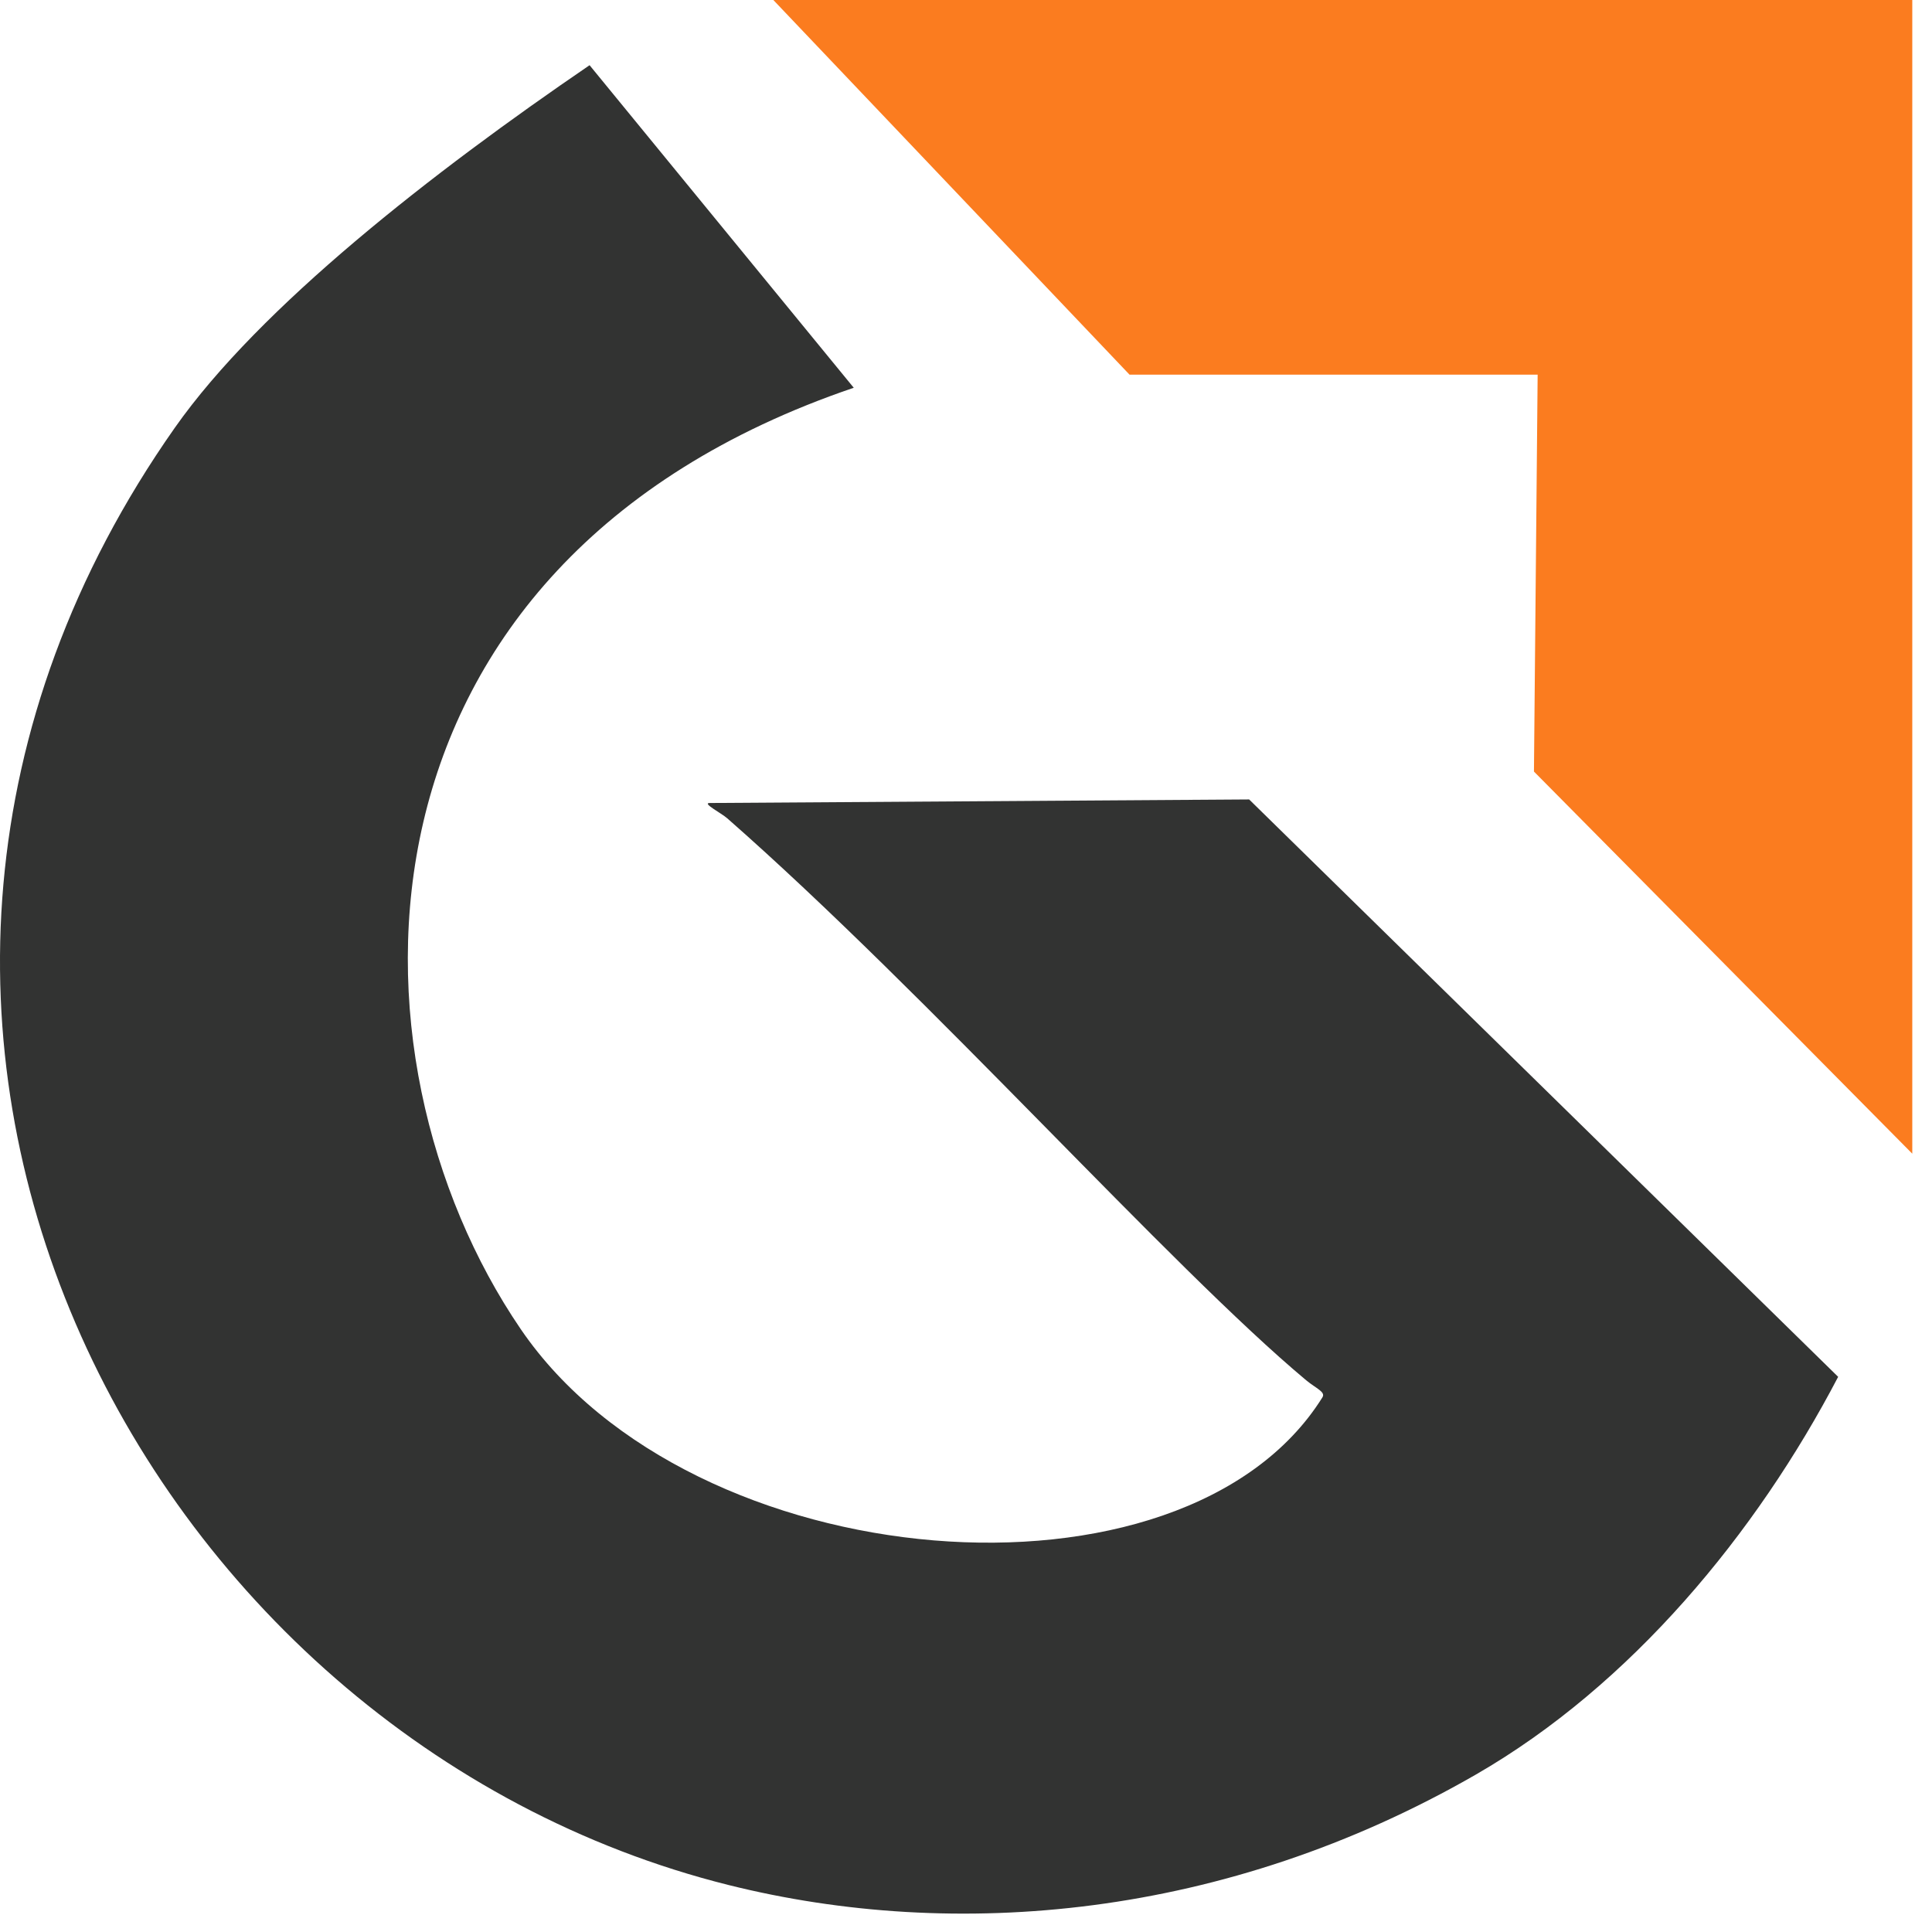 <svg xmlns="http://www.w3.org/2000/svg" width="68" height="68" viewBox="0 0 68 68" fill="none"><path d="M20.751 2.295L30.049 13.648C11.829 19.841 11.776 37.18 18.331 46.785C24.346 55.597 41.666 56.992 46.545 49.182C46.666 48.989 46.319 48.869 45.972 48.58C41.208 44.601 32.695 35.034 25.597 28.802C25.39 28.619 24.702 28.267 24.976 28.263L43.966 28.138L64.697 48.46C61.819 53.965 57.416 59.307 51.945 62.459C43.124 67.536 33.629 68.34 25.645 66.347C4.947 61.179 -8.469 35.861 6.155 15.053C9.149 10.794 15.236 6.059 20.751 2.295Z" fill="#323332"></path><path d="M27.219 0H67.306V40.606L53.99 27.156L54.12 13.186H39.755L27.219 0Z" fill="#FB7C1F"></path></svg>